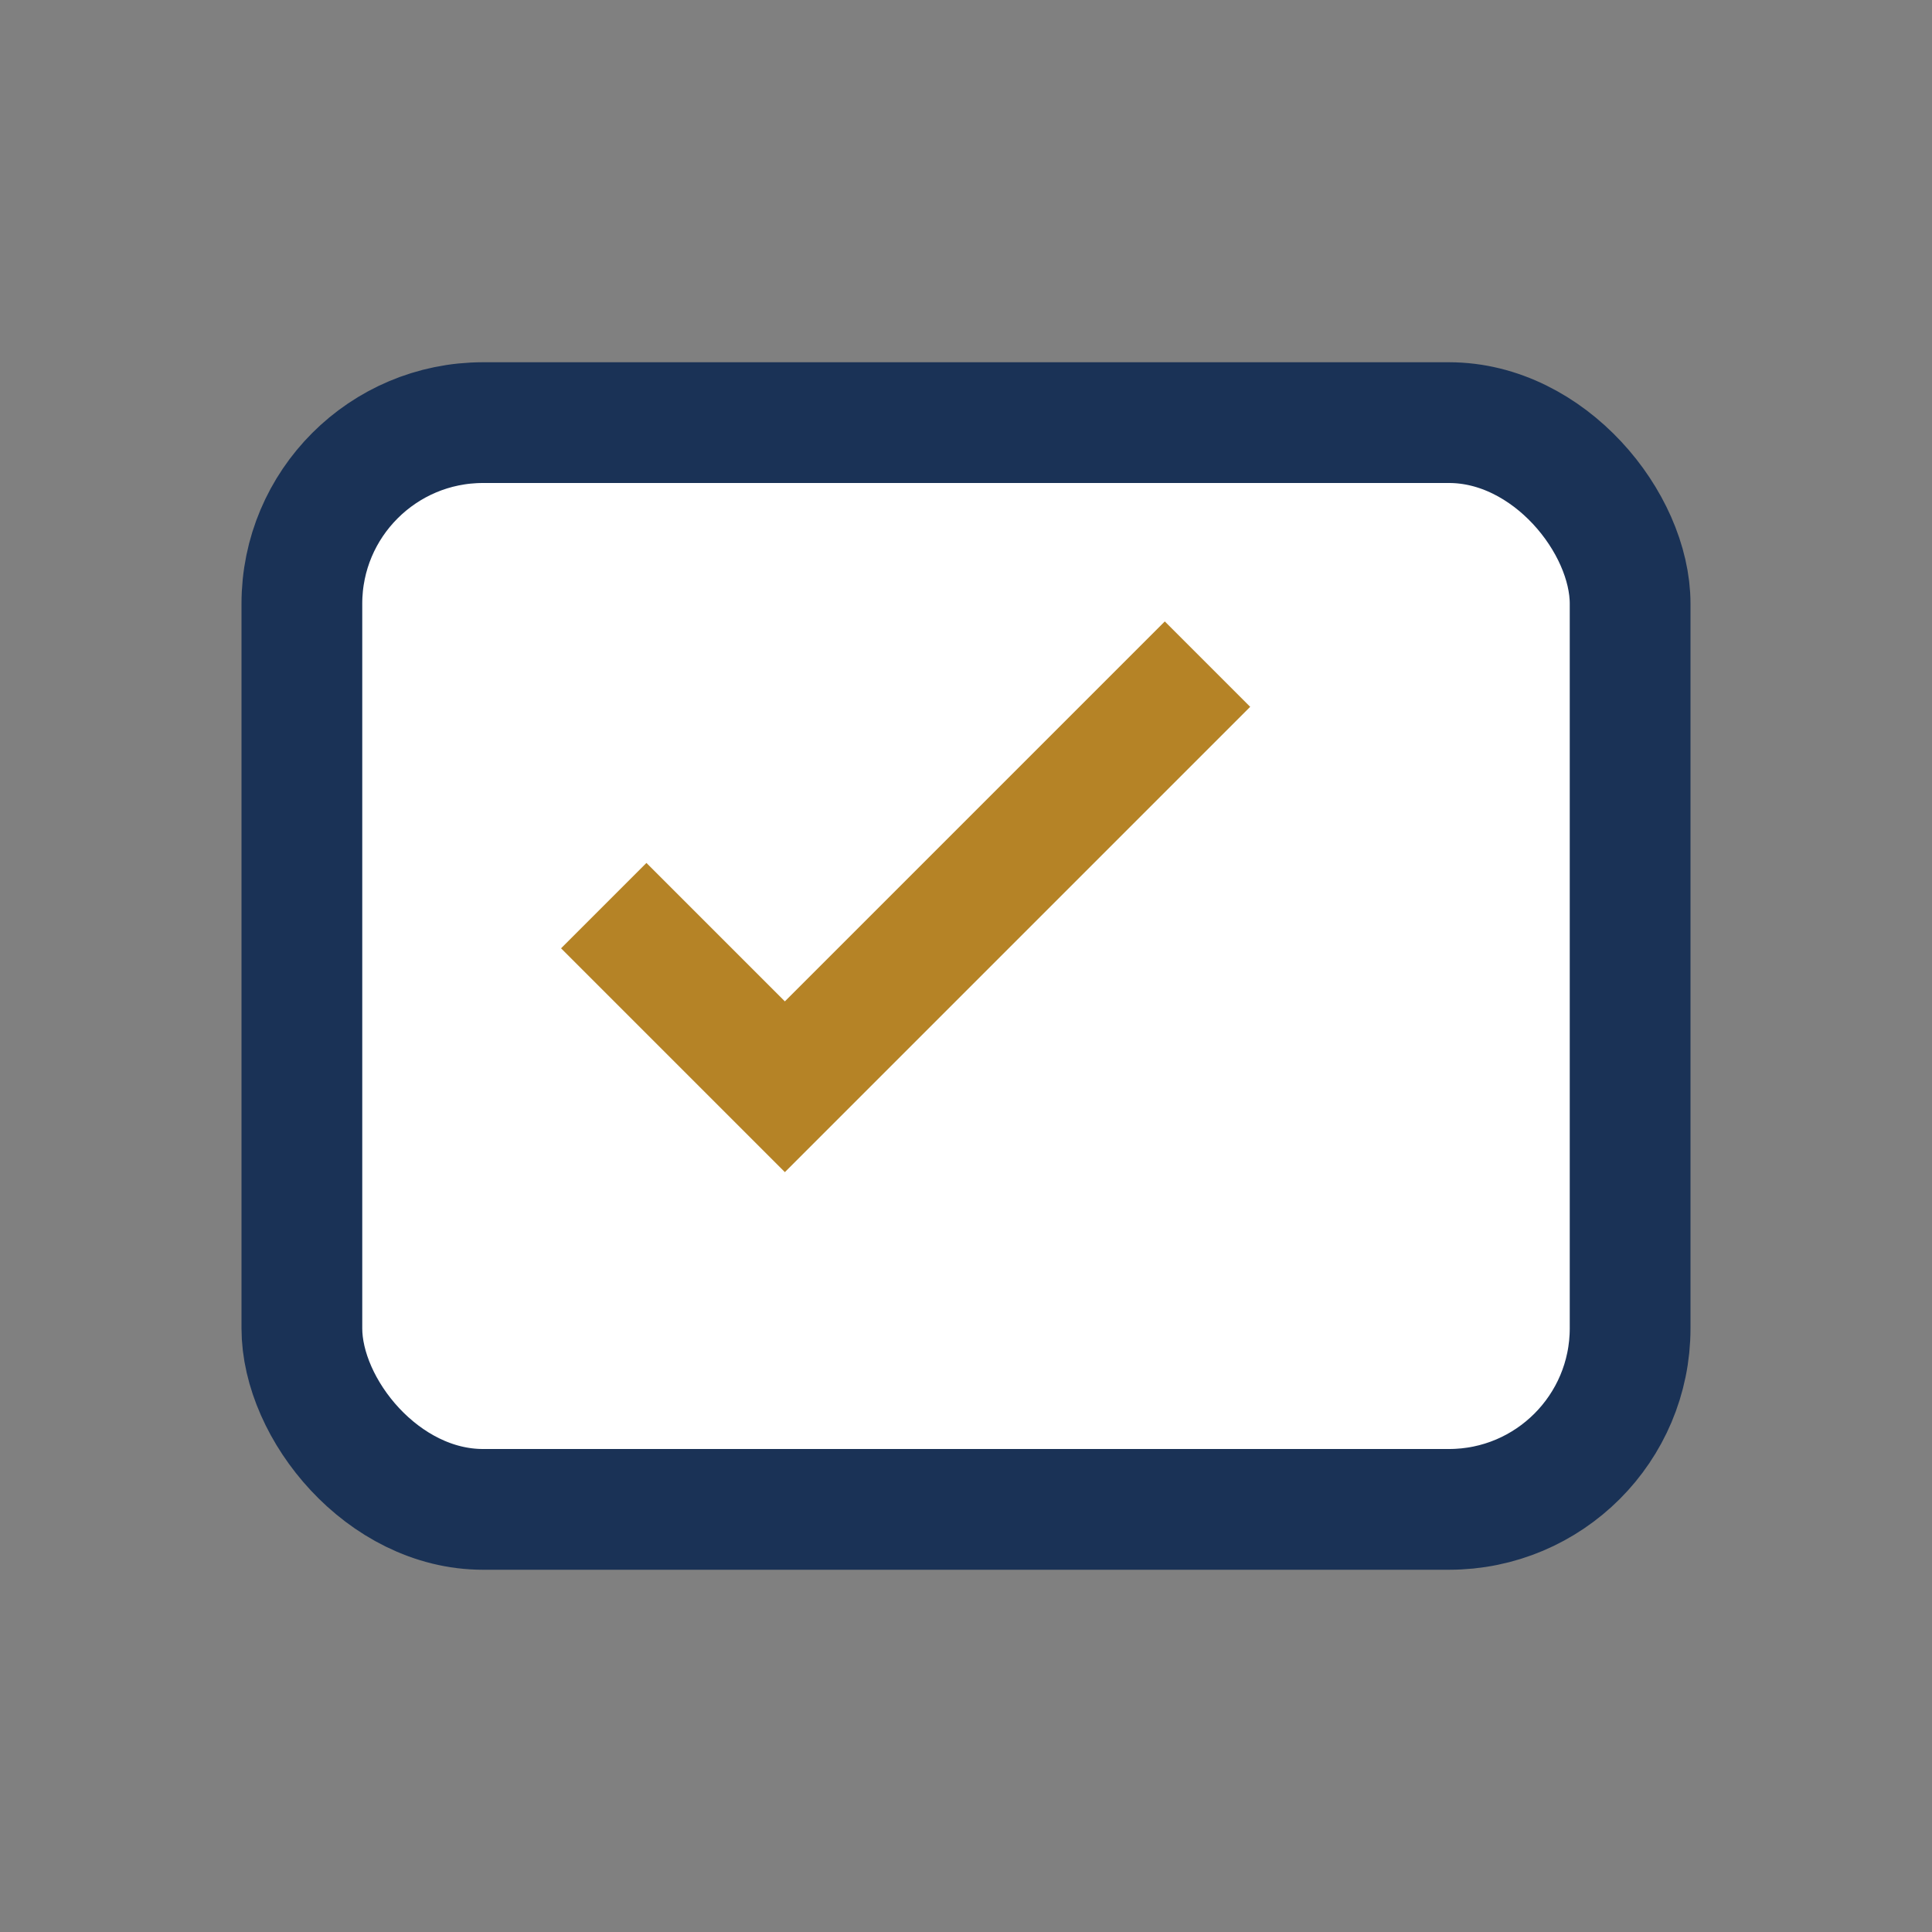 <?xml version="1.0" encoding="UTF-8"?>
<svg xmlns="http://www.w3.org/2000/svg" width="32" height="32" viewBox="0 0 32 32"><rect x="0" y="0" width="32" height="32" fill="#808080" stroke="none"/><rect x="5" y="7" width="22" height="18" rx="3" fill="#fff" stroke="#1A3256" stroke-width="2"/><path d="M10 15l3 3 7-7" stroke="#B58326" stroke-width="2" fill="none"/></svg>